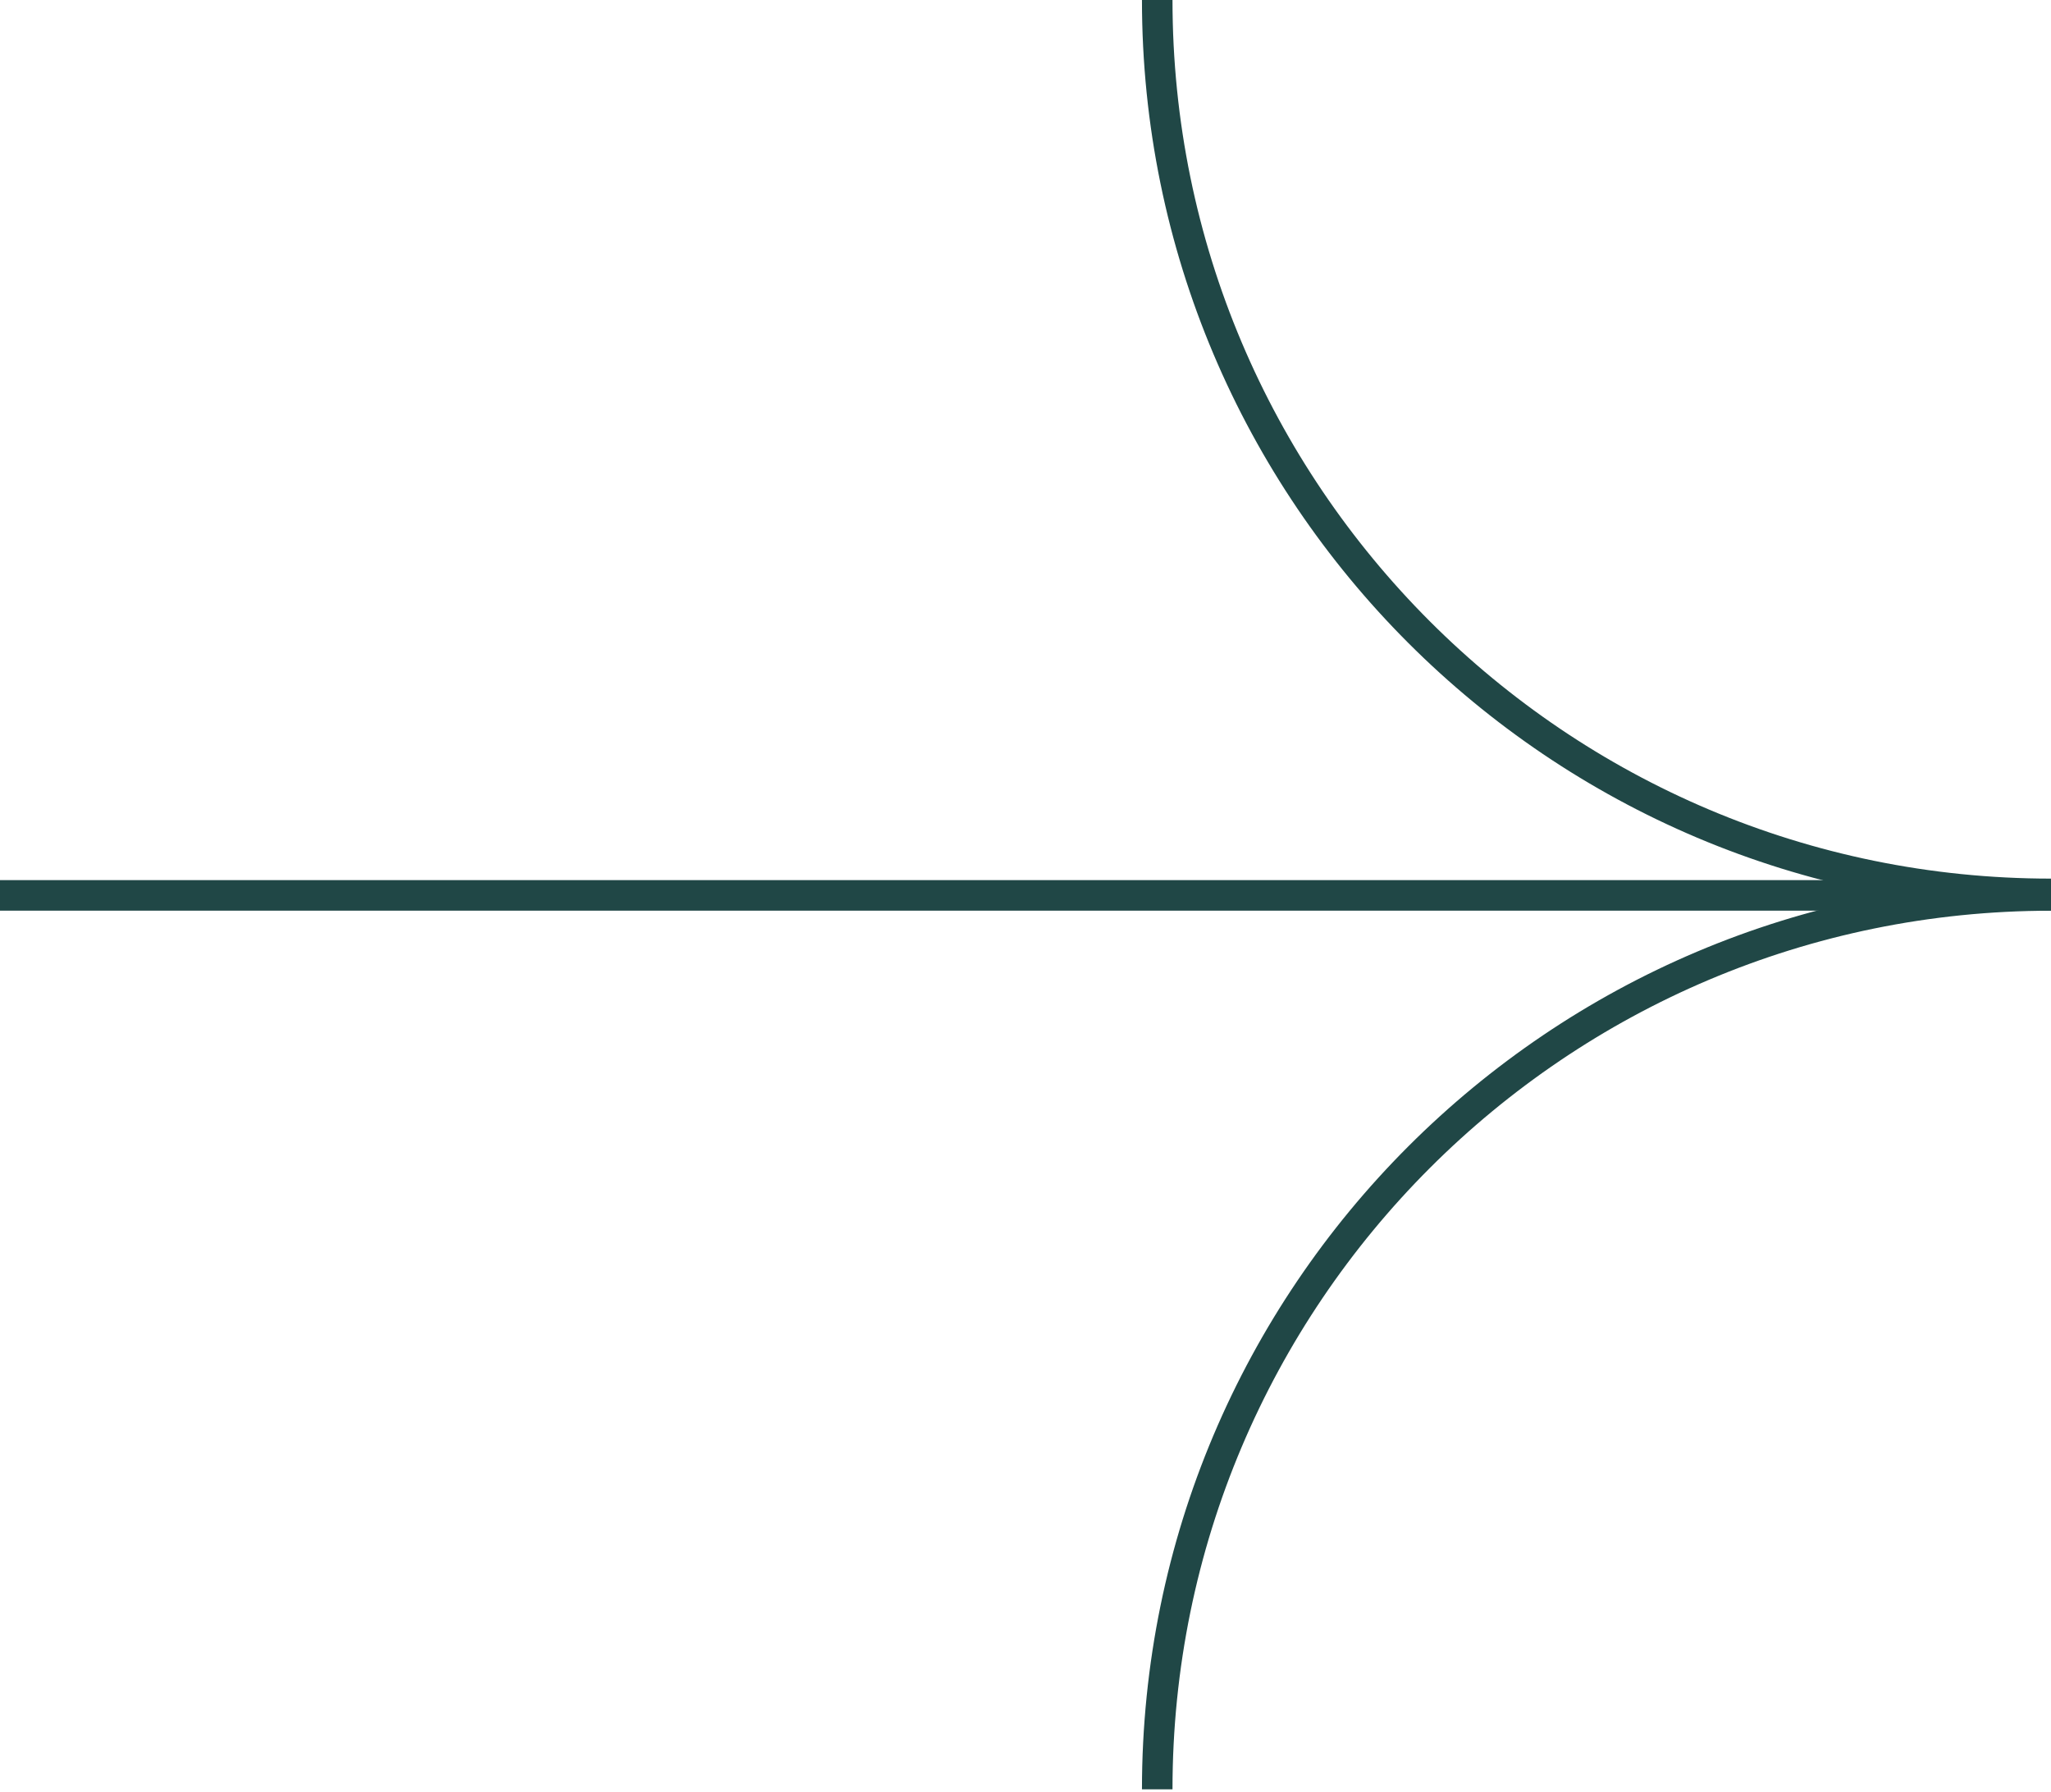 <svg width="403" height="352" viewBox="0 0 403 352" fill="none" xmlns="http://www.w3.org/2000/svg">
<path d="M402.997 175.614C306.008 175.614 227.383 96.989 227.383 6.10352e-05" stroke="#204746" stroke-width="6"/>
<path d="M402.997 175.923C306.008 175.923 227.383 254.549 227.383 351.538" stroke="#204746" stroke-width="6"/>
<path d="M403 175.911L-26 175.911" stroke="#204746" stroke-width="6"/>
</svg>
